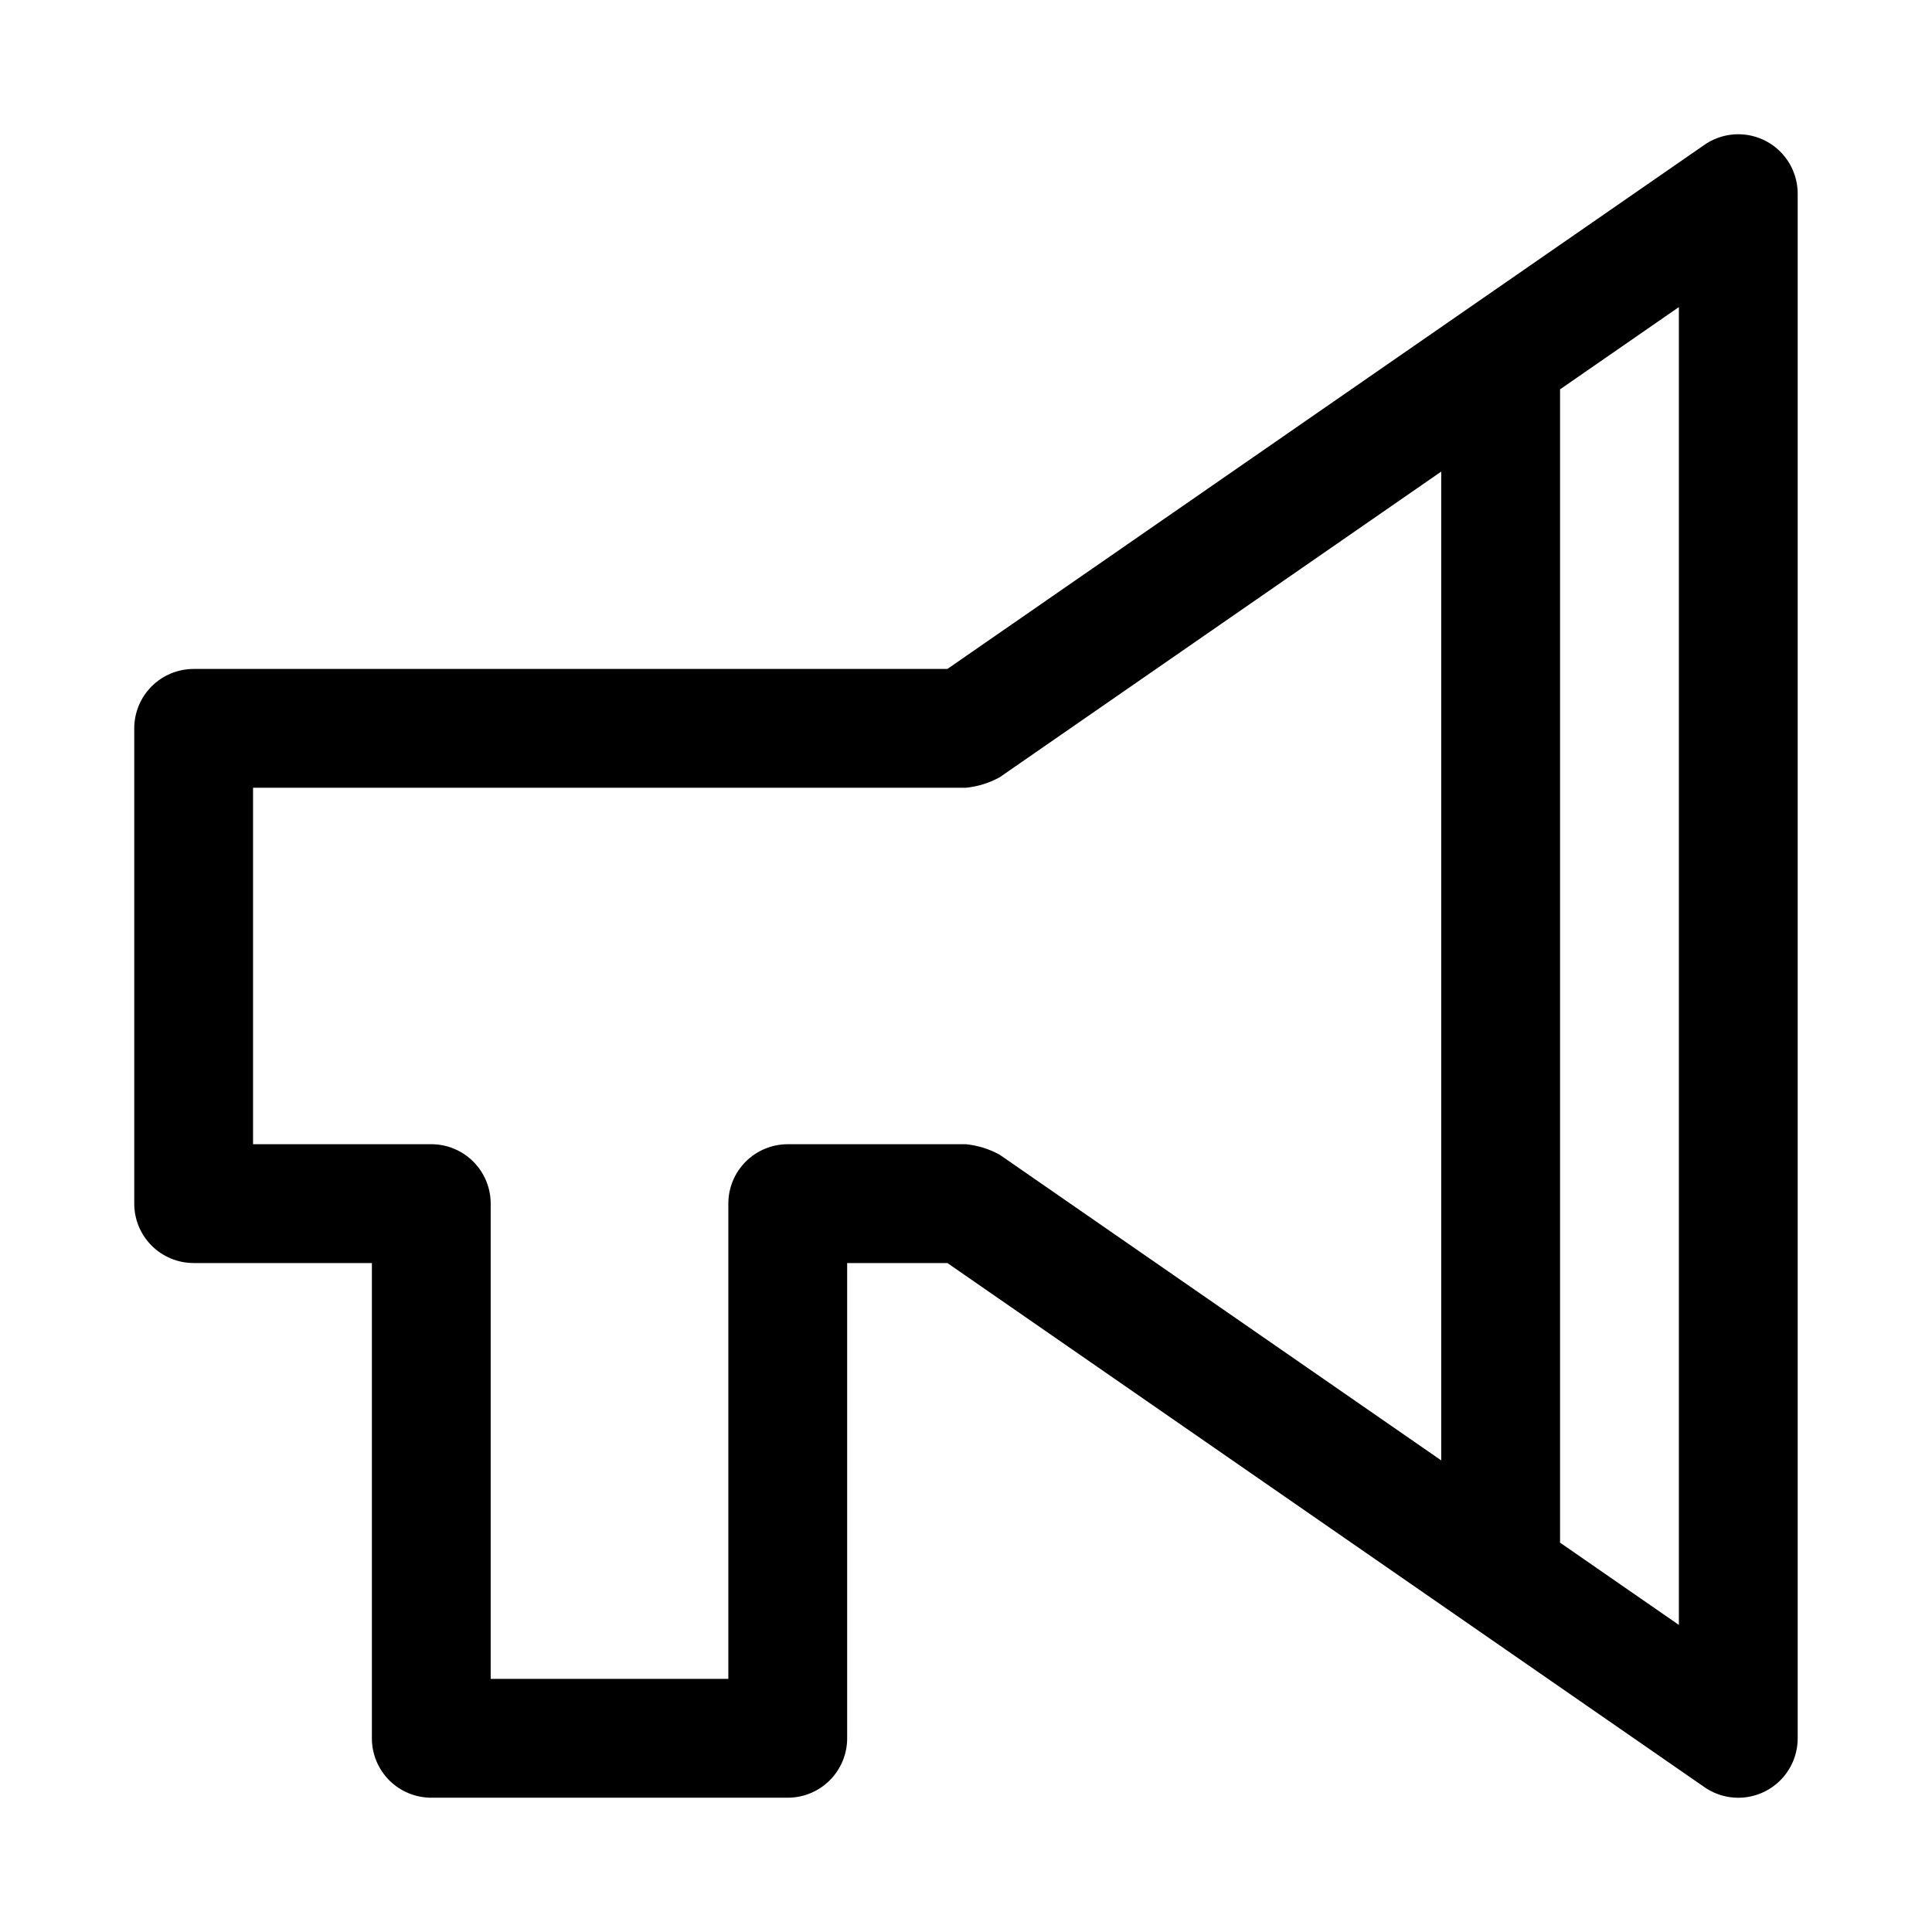 <?xml version="1.0" encoding="UTF-8"?>
<!-- Uploaded to: SVG Repo, www.svgrepo.com, Generator: SVG Repo Mixer Tools -->
<svg fill="#000000" width="800px" height="800px" version="1.1" viewBox="144 144 512 512" xmlns="http://www.w3.org/2000/svg">
 <path d="m195.32 478.72h47.234v125.95c0 4.176 1.656 8.18 4.609 11.133 2.953 2.953 6.957 4.609 11.133 4.609h94.465c4.176 0 8.18-1.656 11.133-4.609 2.953-2.953 4.613-6.957 4.613-11.133v-125.95h26.566l200.63 138.9h-0.004c3.168 2.191 7.023 3.148 10.848 2.688 3.82-0.461 7.344-2.305 9.898-5.188 2.551-2.879 3.961-6.598 3.961-10.445v-409.35c0-3.848-1.41-7.566-3.961-10.445-2.555-2.883-6.078-4.727-9.898-5.188-3.824-0.461-7.68 0.496-10.848 2.688l-200.63 138.9h-199.75c-4.176 0-8.18 1.66-11.133 4.613-2.949 2.953-4.609 6.957-4.609 11.133v125.95c0 4.172 1.66 8.18 4.609 11.133 2.953 2.949 6.957 4.609 11.133 4.609zm393.6 95.902-31.488-21.801v-305.64l31.488-21.801zm-377.86-221.86h188.93c3.144-0.316 6.195-1.266 8.961-2.797l116.99-80.992v262.05l-116.99-80.992v-0.004c-2.766-1.527-5.816-2.481-8.961-2.797h-47.234c-4.176 0-8.18 1.66-11.133 4.613-2.953 2.949-4.609 6.957-4.609 11.133v125.95l-62.977-0.004v-125.95c0-4.176-1.66-8.184-4.613-11.133-2.953-2.953-6.957-4.613-11.133-4.613h-47.23z"/>
</svg>